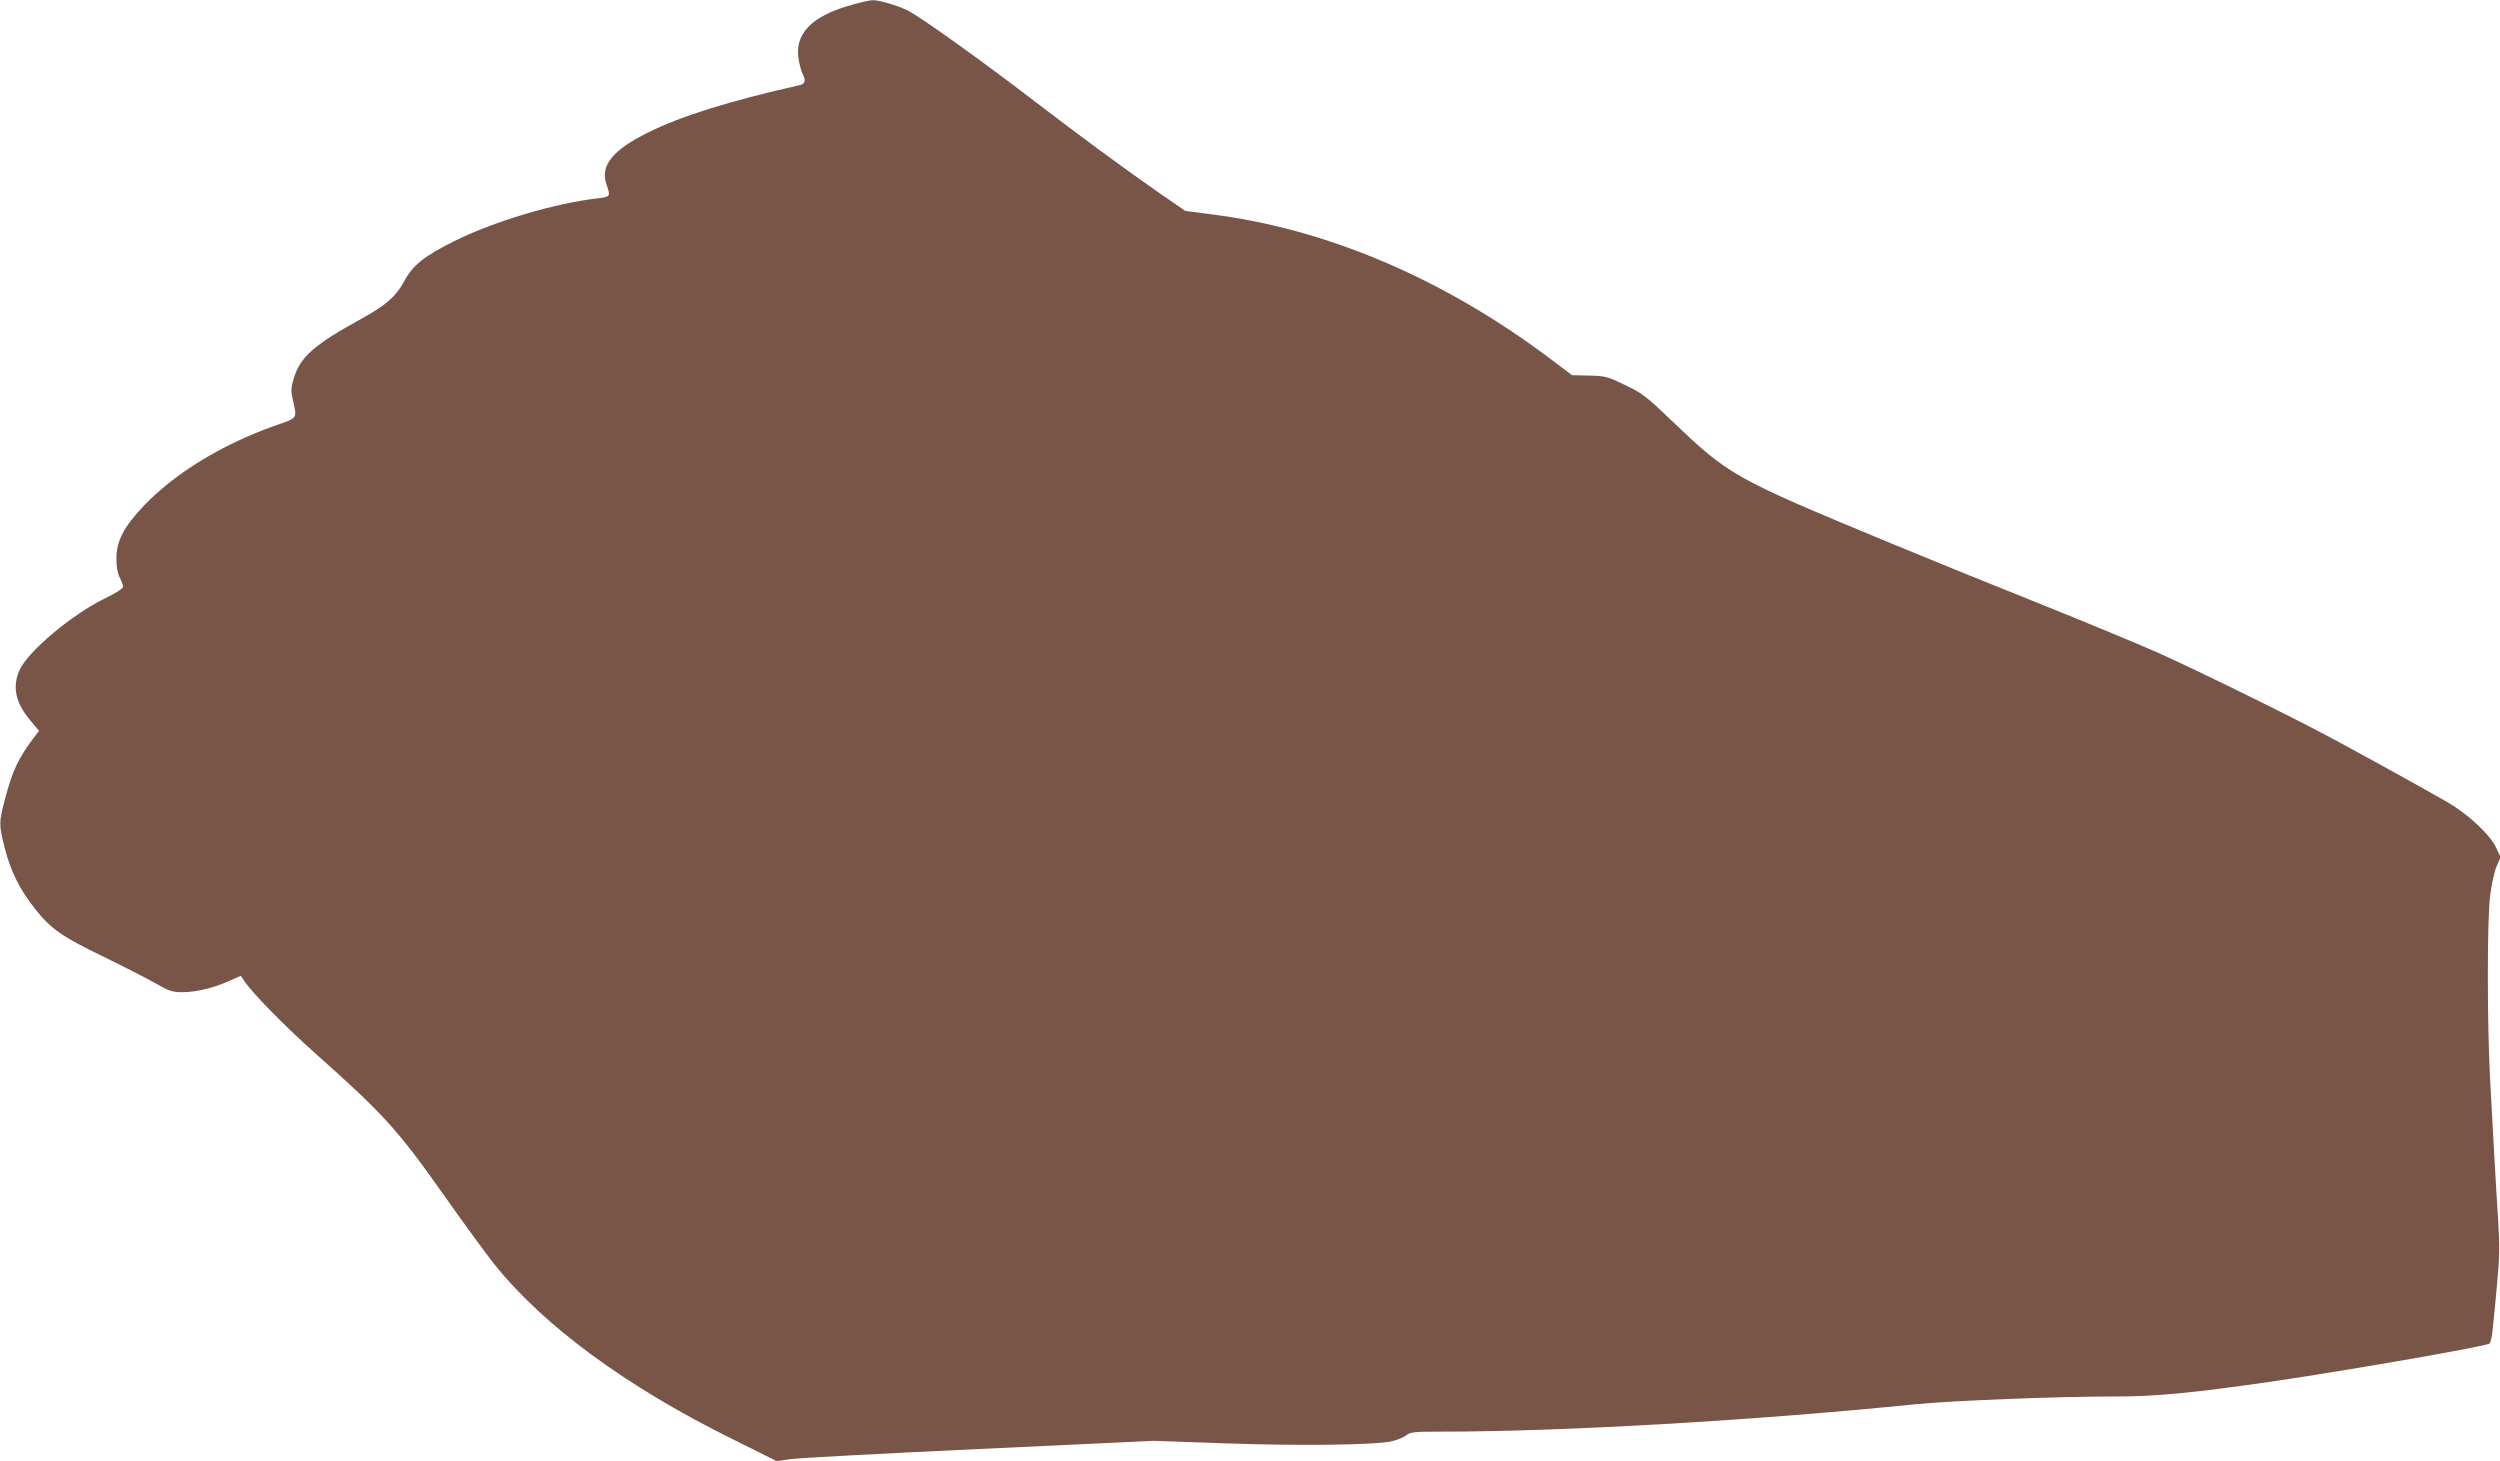 <?xml version="1.0" standalone="no"?>
<!DOCTYPE svg PUBLIC "-//W3C//DTD SVG 20010904//EN"
 "http://www.w3.org/TR/2001/REC-SVG-20010904/DTD/svg10.dtd">
<svg version="1.0" xmlns="http://www.w3.org/2000/svg"
 width="1280pt" height="748pt" viewBox="0 0 1280 748"
 preserveAspectRatio="xMidYMid meet">
<g transform="translate(0,748) scale(0.1,-0.1)"
fill="#795548" stroke="none">
<path d="M4364 7456 c-210 -57 -300 -151 -274 -285 5 -28 14 -60 20 -71 16
-30 12 -49 -12 -55 -363 -82 -610 -159 -777 -242 -185 -91 -249 -171 -216
-267 22 -62 20 -64 -42 -71 -225 -26 -530 -117 -738 -220 -153 -76 -213 -124
-256 -206 -41 -76 -92 -121 -215 -189 -246 -135 -318 -198 -350 -308 -15 -49
-15 -65 -4 -112 21 -95 27 -88 -94 -130 -272 -97 -513 -244 -673 -413 -100
-107 -137 -177 -137 -267 0 -42 6 -77 17 -97 9 -18 17 -39 17 -47 0 -9 -37
-33 -93 -60 -166 -80 -393 -270 -437 -367 -39 -87 -20 -171 59 -262 l41 -49
-20 -26 c-86 -113 -116 -175 -156 -329 -30 -115 -30 -125 0 -244 30 -118 77
-214 155 -312 82 -104 138 -142 352 -246 101 -49 220 -110 264 -135 70 -40 87
-46 138 -46 70 0 160 21 241 58 l59 26 16 -24 c40 -62 210 -235 365 -373 354
-315 422 -390 670 -742 93 -132 203 -282 244 -334 253 -318 678 -631 1228
-902 l221 -110 69 10 c38 6 472 29 965 52 l897 42 368 -13 c371 -13 741 -9
842 9 29 6 64 19 79 30 23 19 39 21 182 21 626 0 1605 57 2426 140 192 19 729
40 1017 40 214 -1 417 19 833 80 404 60 1073 177 1091 191 6 5 14 39 17 77 4
37 14 139 22 227 12 128 14 192 6 320 -12 182 -26 437 -42 735 -15 289 -15
802 0 930 7 58 22 127 33 153 l21 48 -24 51 c-30 65 -141 168 -245 229 -90 52
-298 168 -554 307 -203 111 -680 346 -922 456 -93 41 -360 153 -595 247 -236
94 -585 236 -778 316 -816 338 -830 347 -1129 632 -124 119 -148 138 -234 179
-91 44 -102 47 -185 49 l-88 2 -114 86 c-549 412 -1149 666 -1743 739 l-123
16 -132 91 c-205 143 -401 288 -655 482 -265 203 -566 418 -632 452 -54 27
-149 55 -182 54 -12 0 -59 -10 -104 -23z"/>
</g>
</svg>
